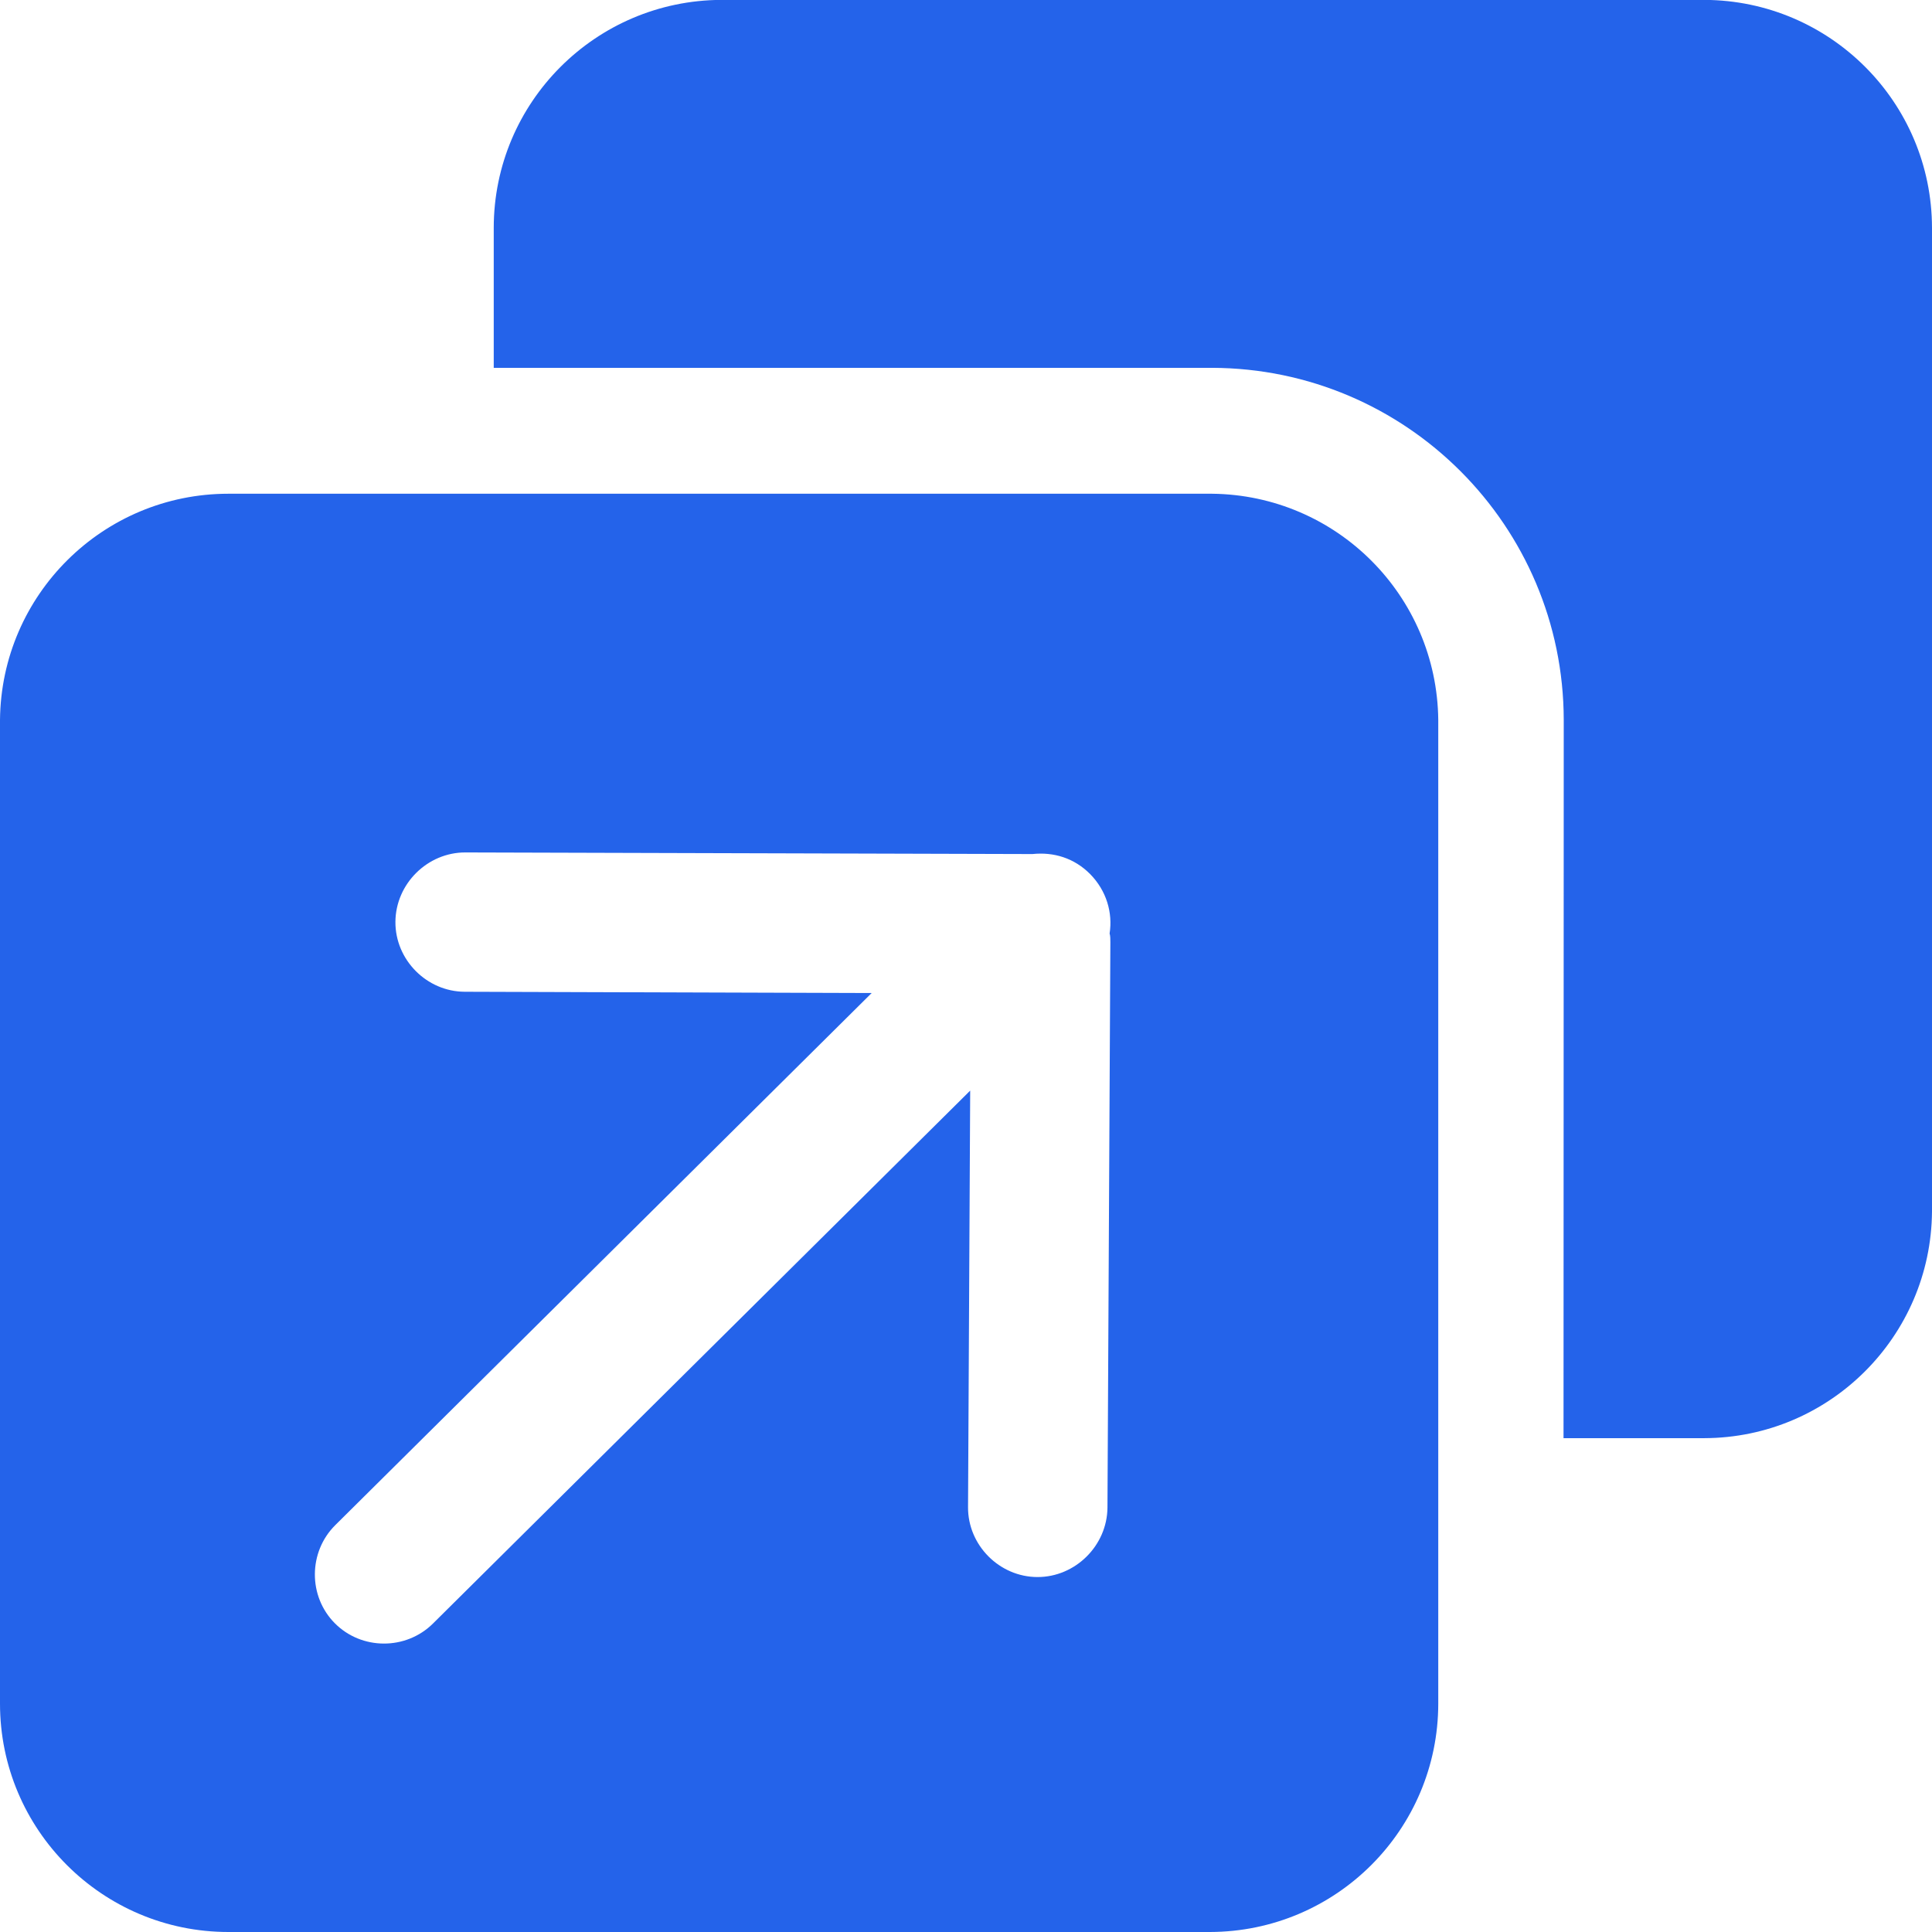 <svg width="18" height="18" viewBox="0 0 18 18" fill="none" xmlns="http://www.w3.org/2000/svg">
    <path fill-rule="evenodd" clip-rule="evenodd" d="M4.6 2.123V3.427L11.292 3.427C13.101 3.432 14.566 4.898 14.569 6.707L14.567 13.399H15.88C17.045 13.395 17.991 12.453 18 11.287V2.123C17.998 0.952 17.05 0.004 15.88 -0.001H6.72C5.55 0.004 4.601 0.952 4.6 2.123ZM2.128 4.6H11.292C12.452 4.612 13.388 5.548 13.4 6.708V15.872C13.399 17.047 12.447 17.998 11.272 18H2.128C0.953 18 0 17.047 0 15.872V6.708C0.011 5.54 0.961 4.6 2.128 4.6ZM3.684 8.589C3.682 8.943 3.976 9.239 4.33 9.24L8.121 9.252L3.124 14.209C2.872 14.459 2.87 14.872 3.119 15.123C3.369 15.375 3.782 15.376 4.034 15.126L9.039 10.161L9.019 14.042C9.017 14.396 9.311 14.692 9.665 14.693C10.019 14.694 10.315 14.4 10.318 14.046L10.345 8.779C10.345 8.749 10.345 8.72 10.338 8.697C10.368 8.505 10.31 8.299 10.156 8.143C10.009 7.995 9.818 7.936 9.619 7.957L4.336 7.942C3.982 7.941 3.686 8.235 3.684 8.589Z" fill="#2463EA"/>
</svg>

